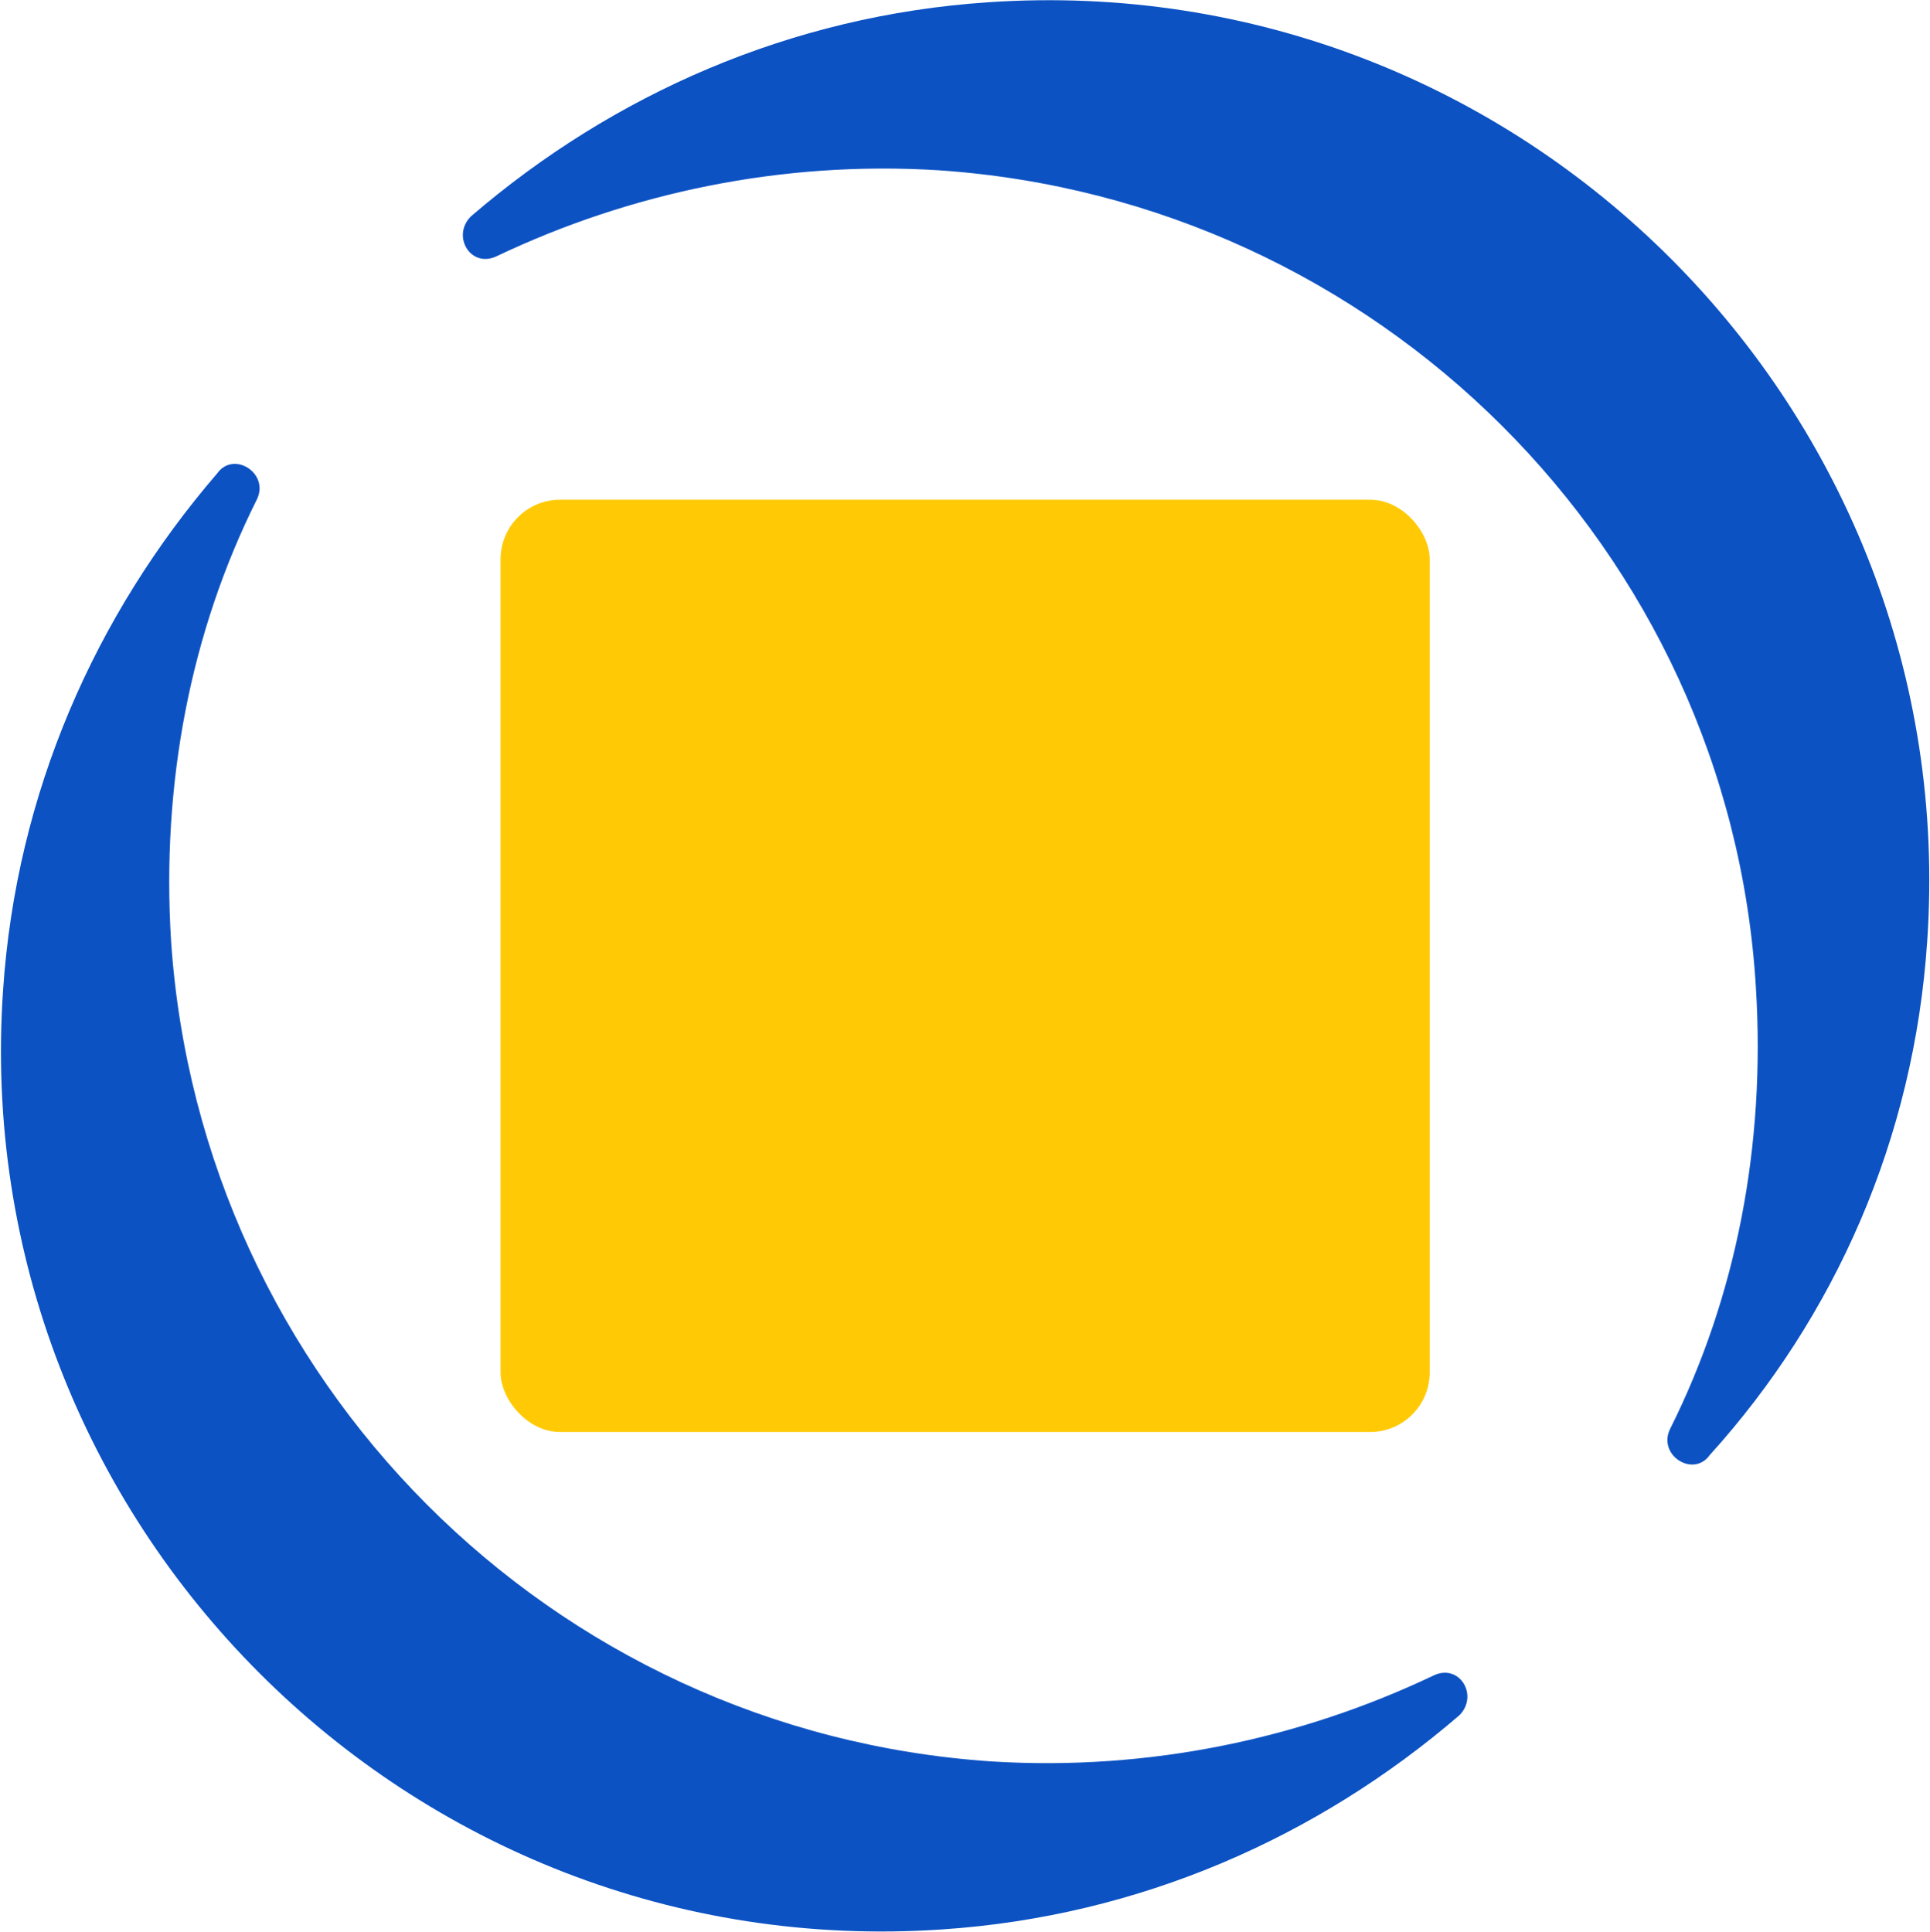 <svg version="1.2" xmlns="http://www.w3.org/2000/svg" viewBox="0 0 1523 1525" width="1523" height="1525">
	<title>download (6)-svg</title>
	<style>
		.s0 { fill: #ffca05 } 
		.s1 { fill: #0c52c3 } 
	</style>
	<rect id="Layer" class="s0" x="395" y="394.4" width="733.2" height="735.8" rx="47"></rect>
	<path id="Layer" class="s1" d="m782.4 1390.2c124.8 7.8 244.4-18.2 348.4-67.6 20.8-10.4 36.4 15.6 20.8 31.2-111.8 96.2-252.2 158.6-408.2 169-421.2 28.6-769.6-322.4-741-741 10.4-156 72.8-296.4 169-408.2 13-18.2 41.6 0 31.2 20.8-52 104-75.4 223.6-67.6 348.4 23.4 345.8 299 624 647.4 647.4zm566.8-241.8c-13 18.2-41.6 0-31.2-20.8 52-104 75.4-223.6 67.6-348.4-20.8-345.8-299-621.4-644.8-644.8-124.8-7.8-244.4 18.2-348.4 67.6-20.8 10.4-36.4-15.6-20.8-31.2 111.8-96.2 252.2-158.6 408.2-169 421.2-28.6 769.6 322.4 741 741-10.4 156-72.8 296.4-171.6 405.6z"/>
</svg>